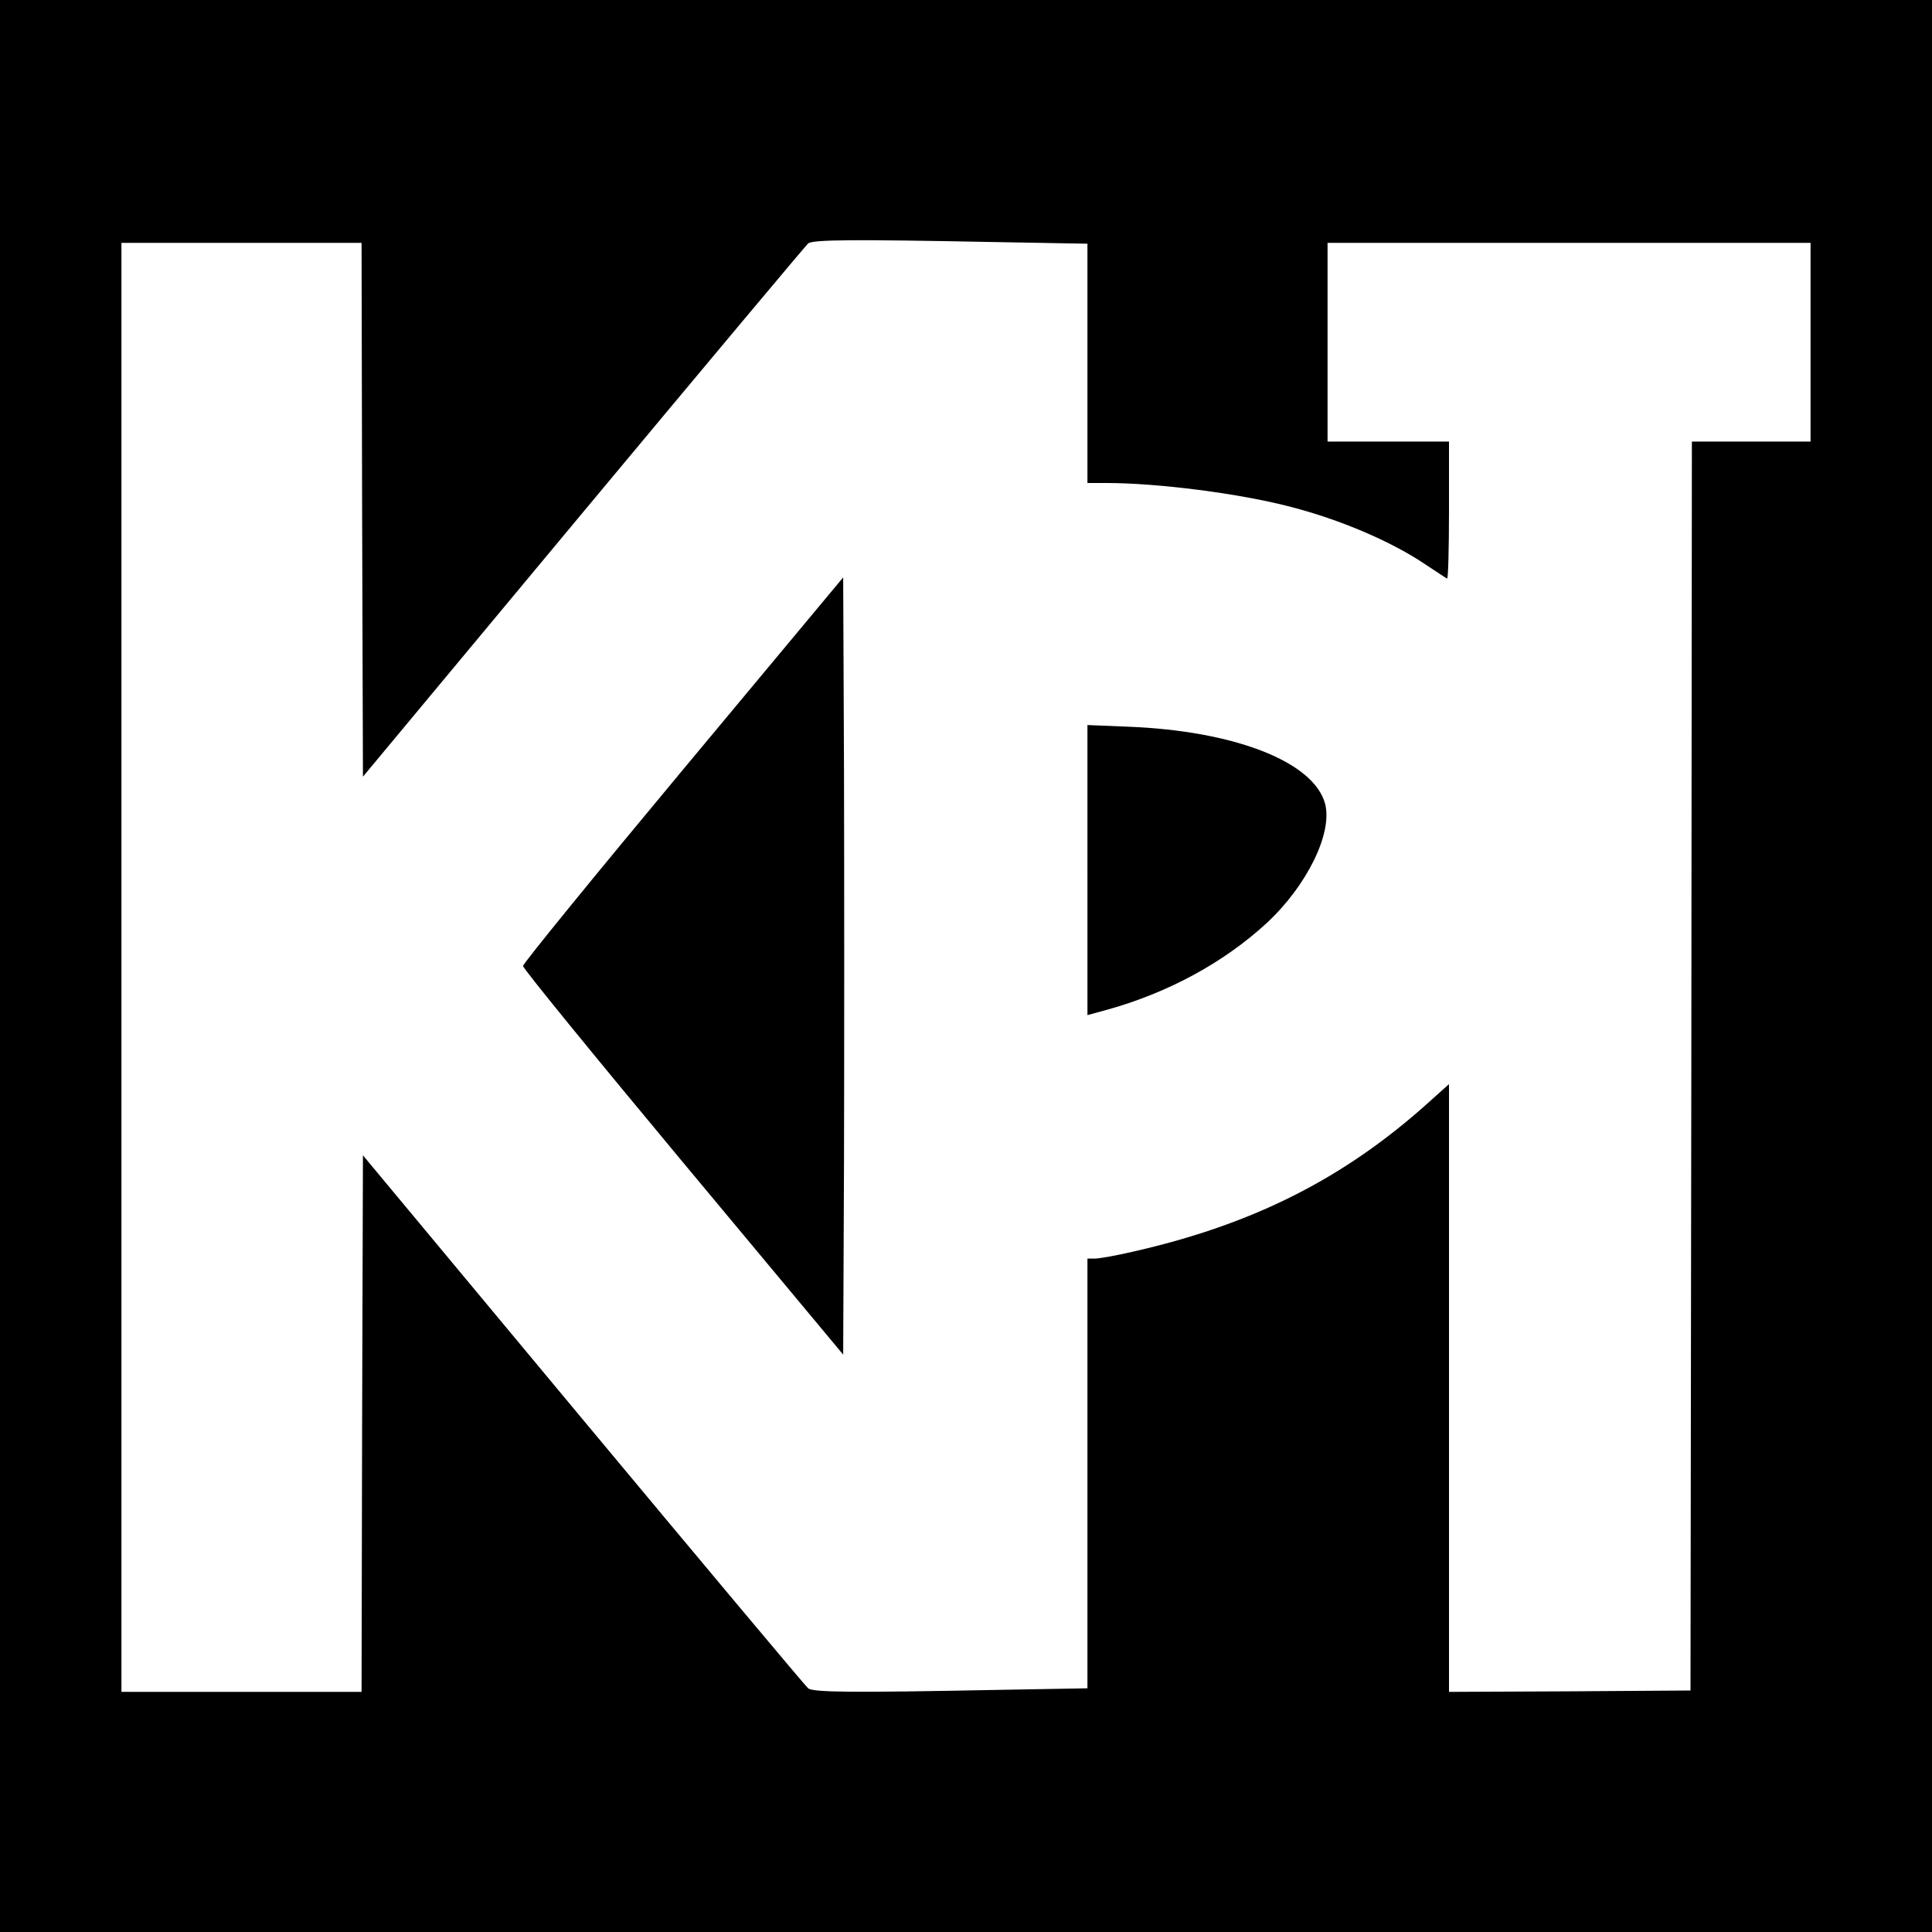 <?xml version="1.0" standalone="no"?>
<!DOCTYPE svg PUBLIC "-//W3C//DTD SVG 20010904//EN"
 "http://www.w3.org/TR/2001/REC-SVG-20010904/DTD/svg10.dtd">
<svg version="1.0" xmlns="http://www.w3.org/2000/svg"
 width="700pt" height="700pt" viewBox="0 0 700 700"
 preserveAspectRatio="xMidYMid meet">
<g transform="translate(0,700) scale(0.1,-0.1)"
fill="#000000" stroke="none">
<path d="M0 3500 l0 -3500 3500 0 3500 0 0 3500 0 3500 -3500 0 -3500 0 0
-3500z m3603 2623 l337 -6 0 -434 0 -433 69 0 c187 0 482 -38 666 -86 182 -47
367 -126 491 -210 38 -25 72 -48 77 -50 4 -3 7 108 7 245 l0 251 -220 0 -220
0 0 360 0 360 875 0 875 0 0 -360 0 -360 -215 0 -215 0 -2 -2262 -3 -2263
-437 -3 -438 -2 0 1101 0 1101 -77 -69 c-305 -274 -635 -440 -1068 -538 -60
-14 -122 -25 -137 -25 l-28 0 0 -778 0 -779 -337 -6 c-511 -10 -657 -9 -675 6
-8 6 -375 444 -814 971 l-799 960 -3 -972 -2 -972 -435 0 -435 0 0 2625 0
2625 435 0 435 0 2 -967 3 -967 799 960 c439 527 806 965 814 972 18 14 164
15 675 5z"/>
<path d="M2475 4212 c-319 -383 -580 -703 -580 -712 0 -9 261 -329 580 -712
l580 -696 3 704 c1 387 1 1021 0 1408 l-3 704 -580 -696z"/>
<path d="M3940 3847 l0 -525 73 20 c222 62 423 172 577 314 146 136 239 326
211 432 -41 152 -328 264 -713 279 l-148 6 0 -526z"/>
</g>
</svg>
